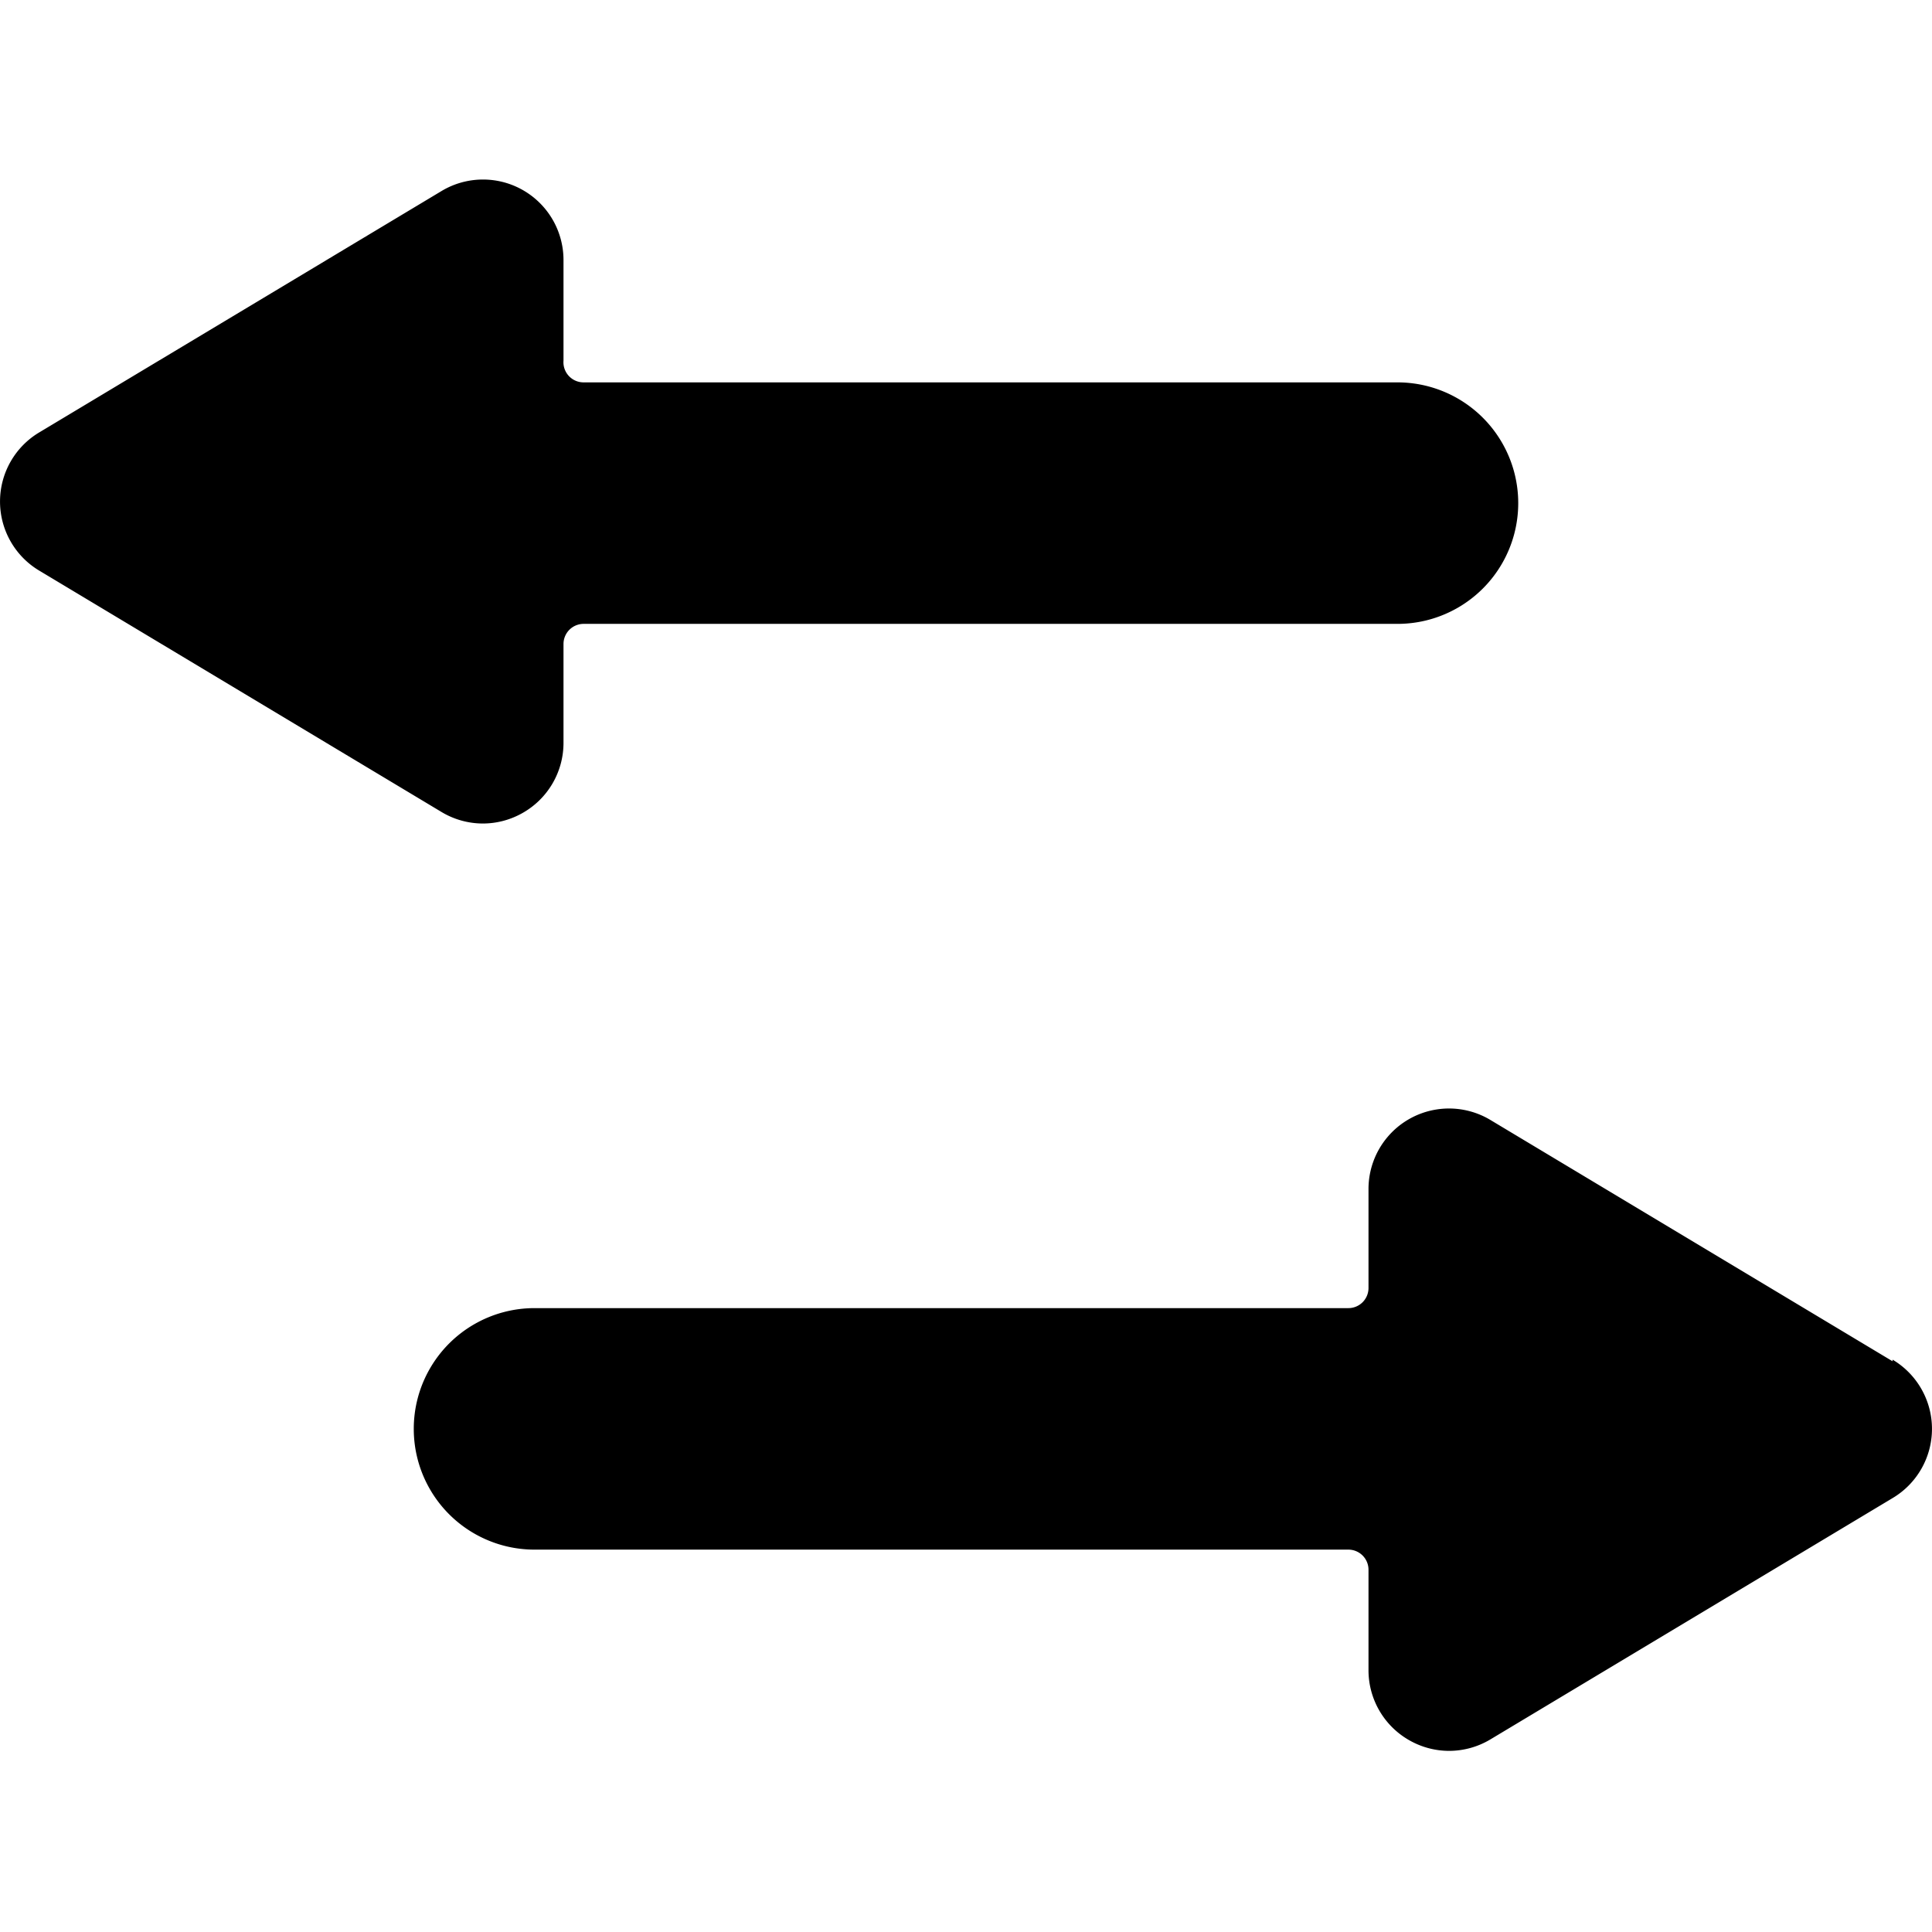<svg xmlns="http://www.w3.org/2000/svg" viewBox="0 0 24 24"><g><path d="M6 10.23a1 1 0 0 0 0.49 -0.13A1 1 0 0 0 7 9.23V8a0.25 0.25 0 0 1 0.25 -0.25h10.11a1.5 1.5 0 0 0 0 -3H7.25A0.25 0.25 0 0 1 7 4.48V3.23a1 1 0 0 0 -1.51 -0.86l-5 3a1 1 0 0 0 0 1.72l5 3a1 1 0 0 0 0.51 0.14Z" fill="#000000" stroke-width="1"></path><path d="m23.51 16.91 -5 -3a1 1 0 0 0 -1.51 0.86V16a0.25 0.25 0 0 1 -0.25 0.25H6.64a1.5 1.5 0 0 0 0 3h10.11a0.25 0.25 0 0 1 0.25 0.25v1.25a1 1 0 0 0 0.51 0.87 1 1 0 0 0 0.49 0.13 1 1 0 0 0 0.51 -0.14l5 -3a1 1 0 0 0 0 -1.72Z" fill="#000000" stroke-width="1"></path></g></svg>